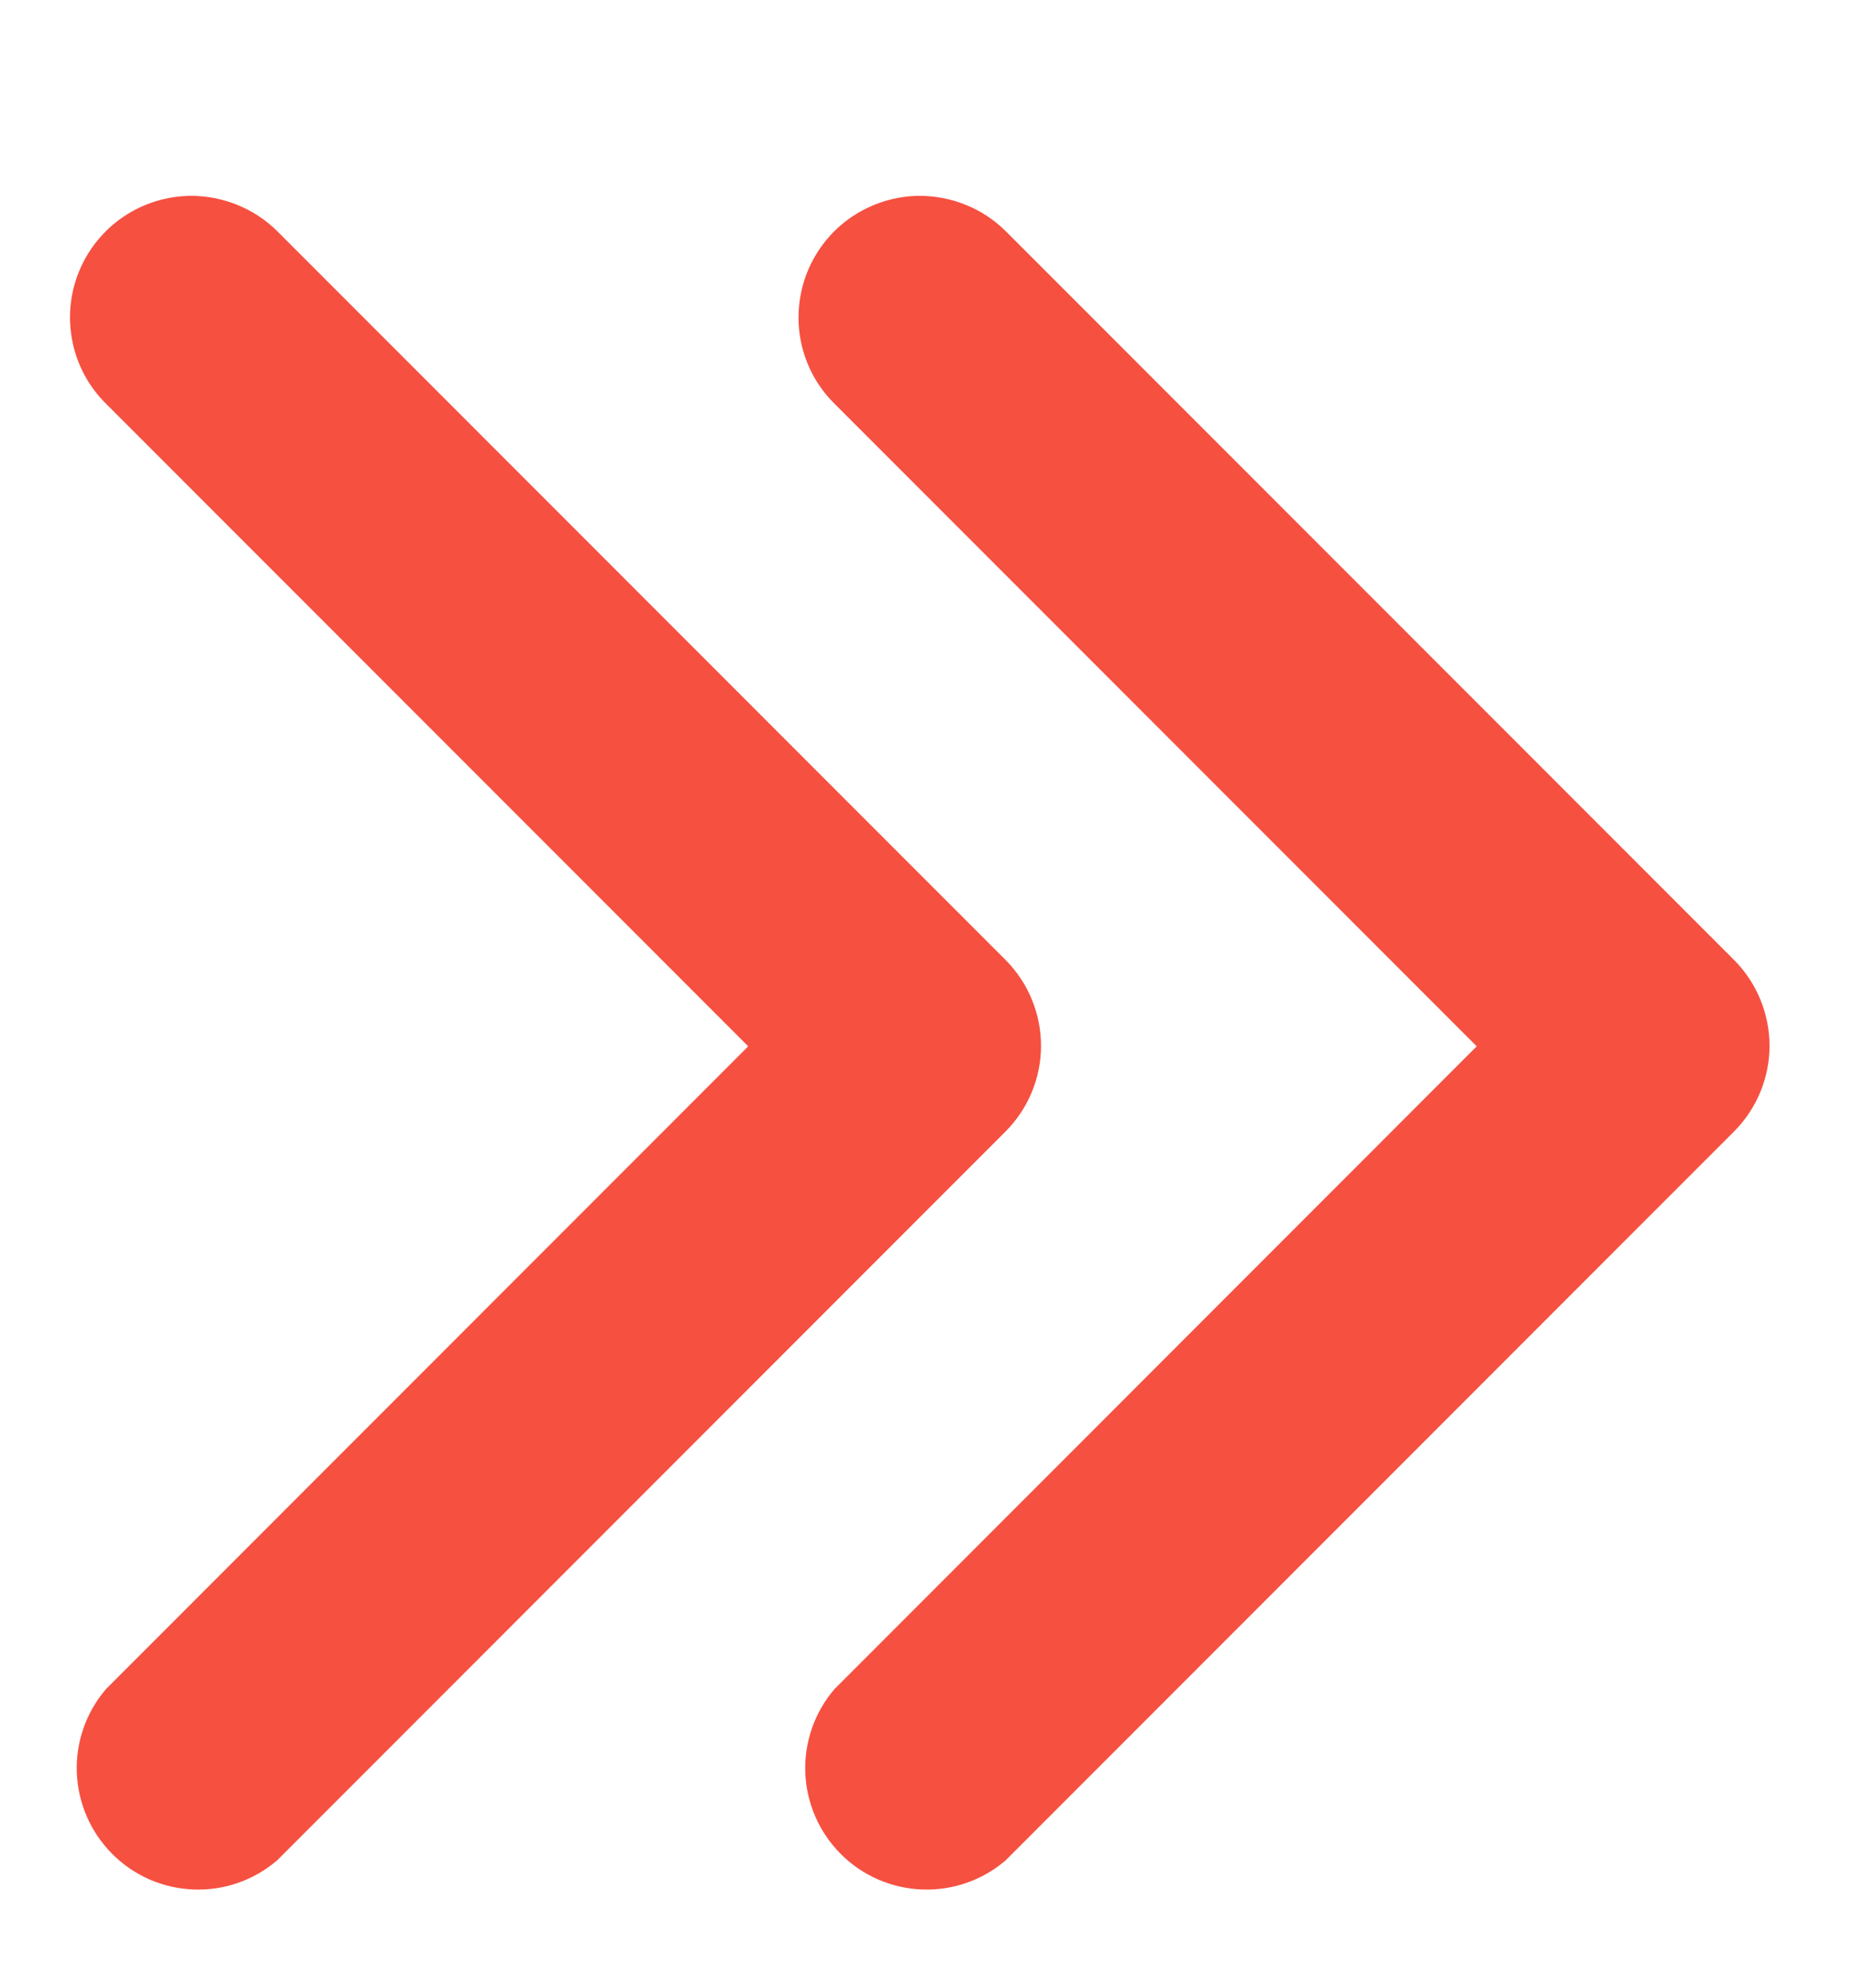 <svg width="14" height="15" viewBox="0 0 14 15" fill="none" xmlns="http://www.w3.org/2000/svg">
<g clip-path="url(#clip0_3_13528)">
<path d="M6.943 1.478C7.064 1.478 7.183 1.501 7.295 1.547C7.407 1.592 7.508 1.659 7.594 1.744L13.095 7.245C13.266 7.417 13.362 7.65 13.362 7.892C13.362 8.134 13.266 8.366 13.095 8.538L7.594 14.039C7.418 14.19 7.193 14.268 6.962 14.259C6.731 14.25 6.512 14.155 6.349 13.991C6.186 13.828 6.09 13.609 6.081 13.378C6.072 13.148 6.151 12.922 6.301 12.747L11.151 7.896L6.301 3.046C6.172 2.919 6.084 2.756 6.048 2.578C6.012 2.4 6.03 2.216 6.098 2.048C6.167 1.88 6.284 1.736 6.434 1.635C6.585 1.534 6.762 1.479 6.943 1.478Z" fill="#F65041"/>
<path d="M1.442 1.478C1.562 1.478 1.682 1.501 1.794 1.547C1.905 1.592 2.007 1.659 2.093 1.744L7.594 7.245C7.765 7.417 7.861 7.65 7.861 7.892C7.861 8.134 7.765 8.366 7.594 8.538L2.093 14.039C1.917 14.19 1.692 14.268 1.461 14.259C1.23 14.25 1.011 14.155 0.848 13.991C0.685 13.828 0.589 13.609 0.58 13.378C0.571 13.148 0.65 12.922 0.8 12.747L5.65 7.896L0.8 3.046C0.671 2.919 0.583 2.756 0.547 2.578C0.511 2.4 0.528 2.216 0.597 2.048C0.666 1.88 0.783 1.736 0.933 1.635C1.083 1.534 1.26 1.479 1.442 1.478Z" fill="#F65041"/>
</g>
<defs>
<clipPath id="clip0_3_13528">
<rect width="13.777" height="13.777" fill="white" transform="translate(14 14.671) rotate(-180)"/>
</clipPath>
</defs>
</svg>
